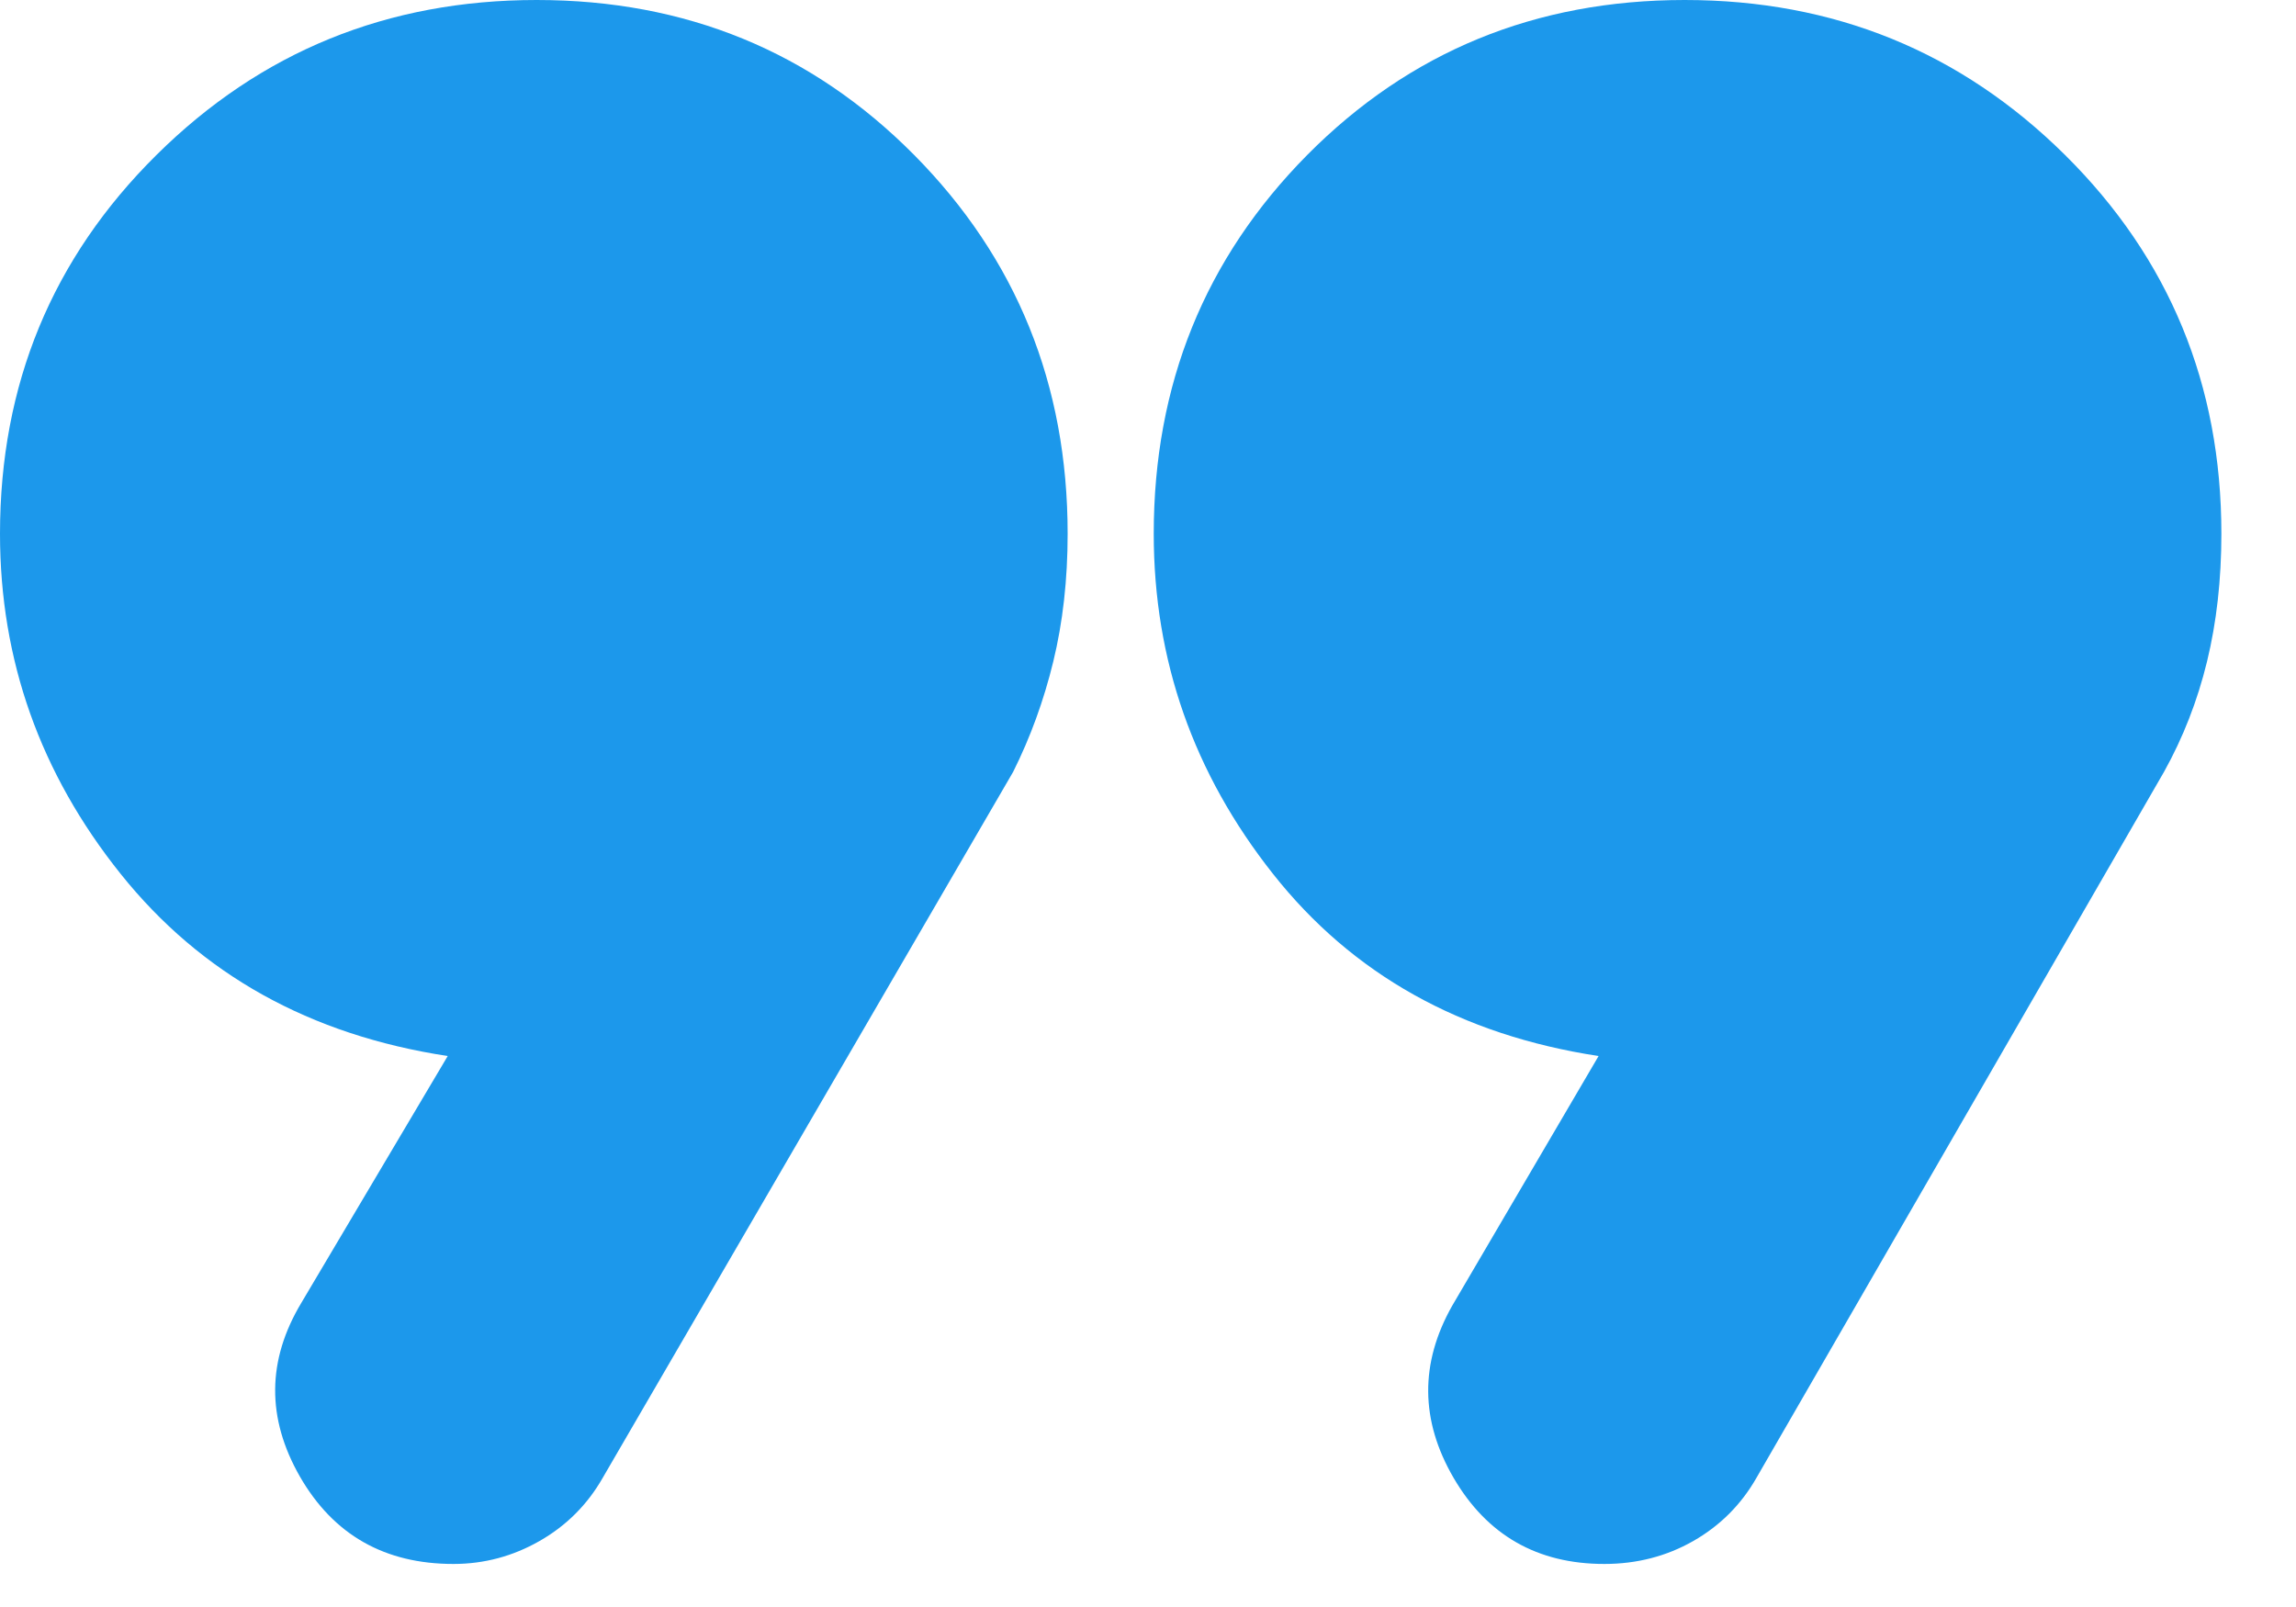 <svg width="20" height="14" viewBox="0 0 20 14" fill="none" xmlns="http://www.w3.org/2000/svg">
<path d="M2.625 11.35L3.9 9.2C2.7 9.017 1.75 8.488 1.05 7.612C0.35 6.737 0 5.75 0 4.65C0 3.35 0.454 2.25 1.363 1.35C2.271 0.45 3.375 0 4.675 0C5.975 0 7.071 0.45 7.963 1.35C8.854 2.25 9.3 3.35 9.3 4.65C9.3 5.05 9.258 5.421 9.175 5.763C9.092 6.104 8.975 6.425 8.825 6.725L5.25 12.875C5.117 13.108 4.933 13.292 4.7 13.425C4.467 13.558 4.217 13.625 3.95 13.625C3.35 13.625 2.904 13.371 2.612 12.863C2.321 12.354 2.325 11.85 2.625 11.35ZM12.65 11.375L13.925 9.2C12.725 9.017 11.779 8.488 11.088 7.612C10.396 6.737 10.05 5.75 10.05 4.65C10.05 3.35 10.496 2.25 11.387 1.35C12.279 0.45 13.375 0 14.675 0C15.975 0 17.079 0.45 17.988 1.35C18.896 2.25 19.35 3.35 19.35 4.65C19.35 5.05 19.308 5.421 19.225 5.763C19.142 6.104 19.017 6.425 18.85 6.725L15.3 12.875C15.167 13.108 14.983 13.292 14.75 13.425C14.517 13.558 14.258 13.625 13.975 13.625C13.392 13.625 12.954 13.375 12.662 12.875C12.371 12.375 12.367 11.875 12.65 11.375Z" fill="#1C98EB"/>
</svg>
